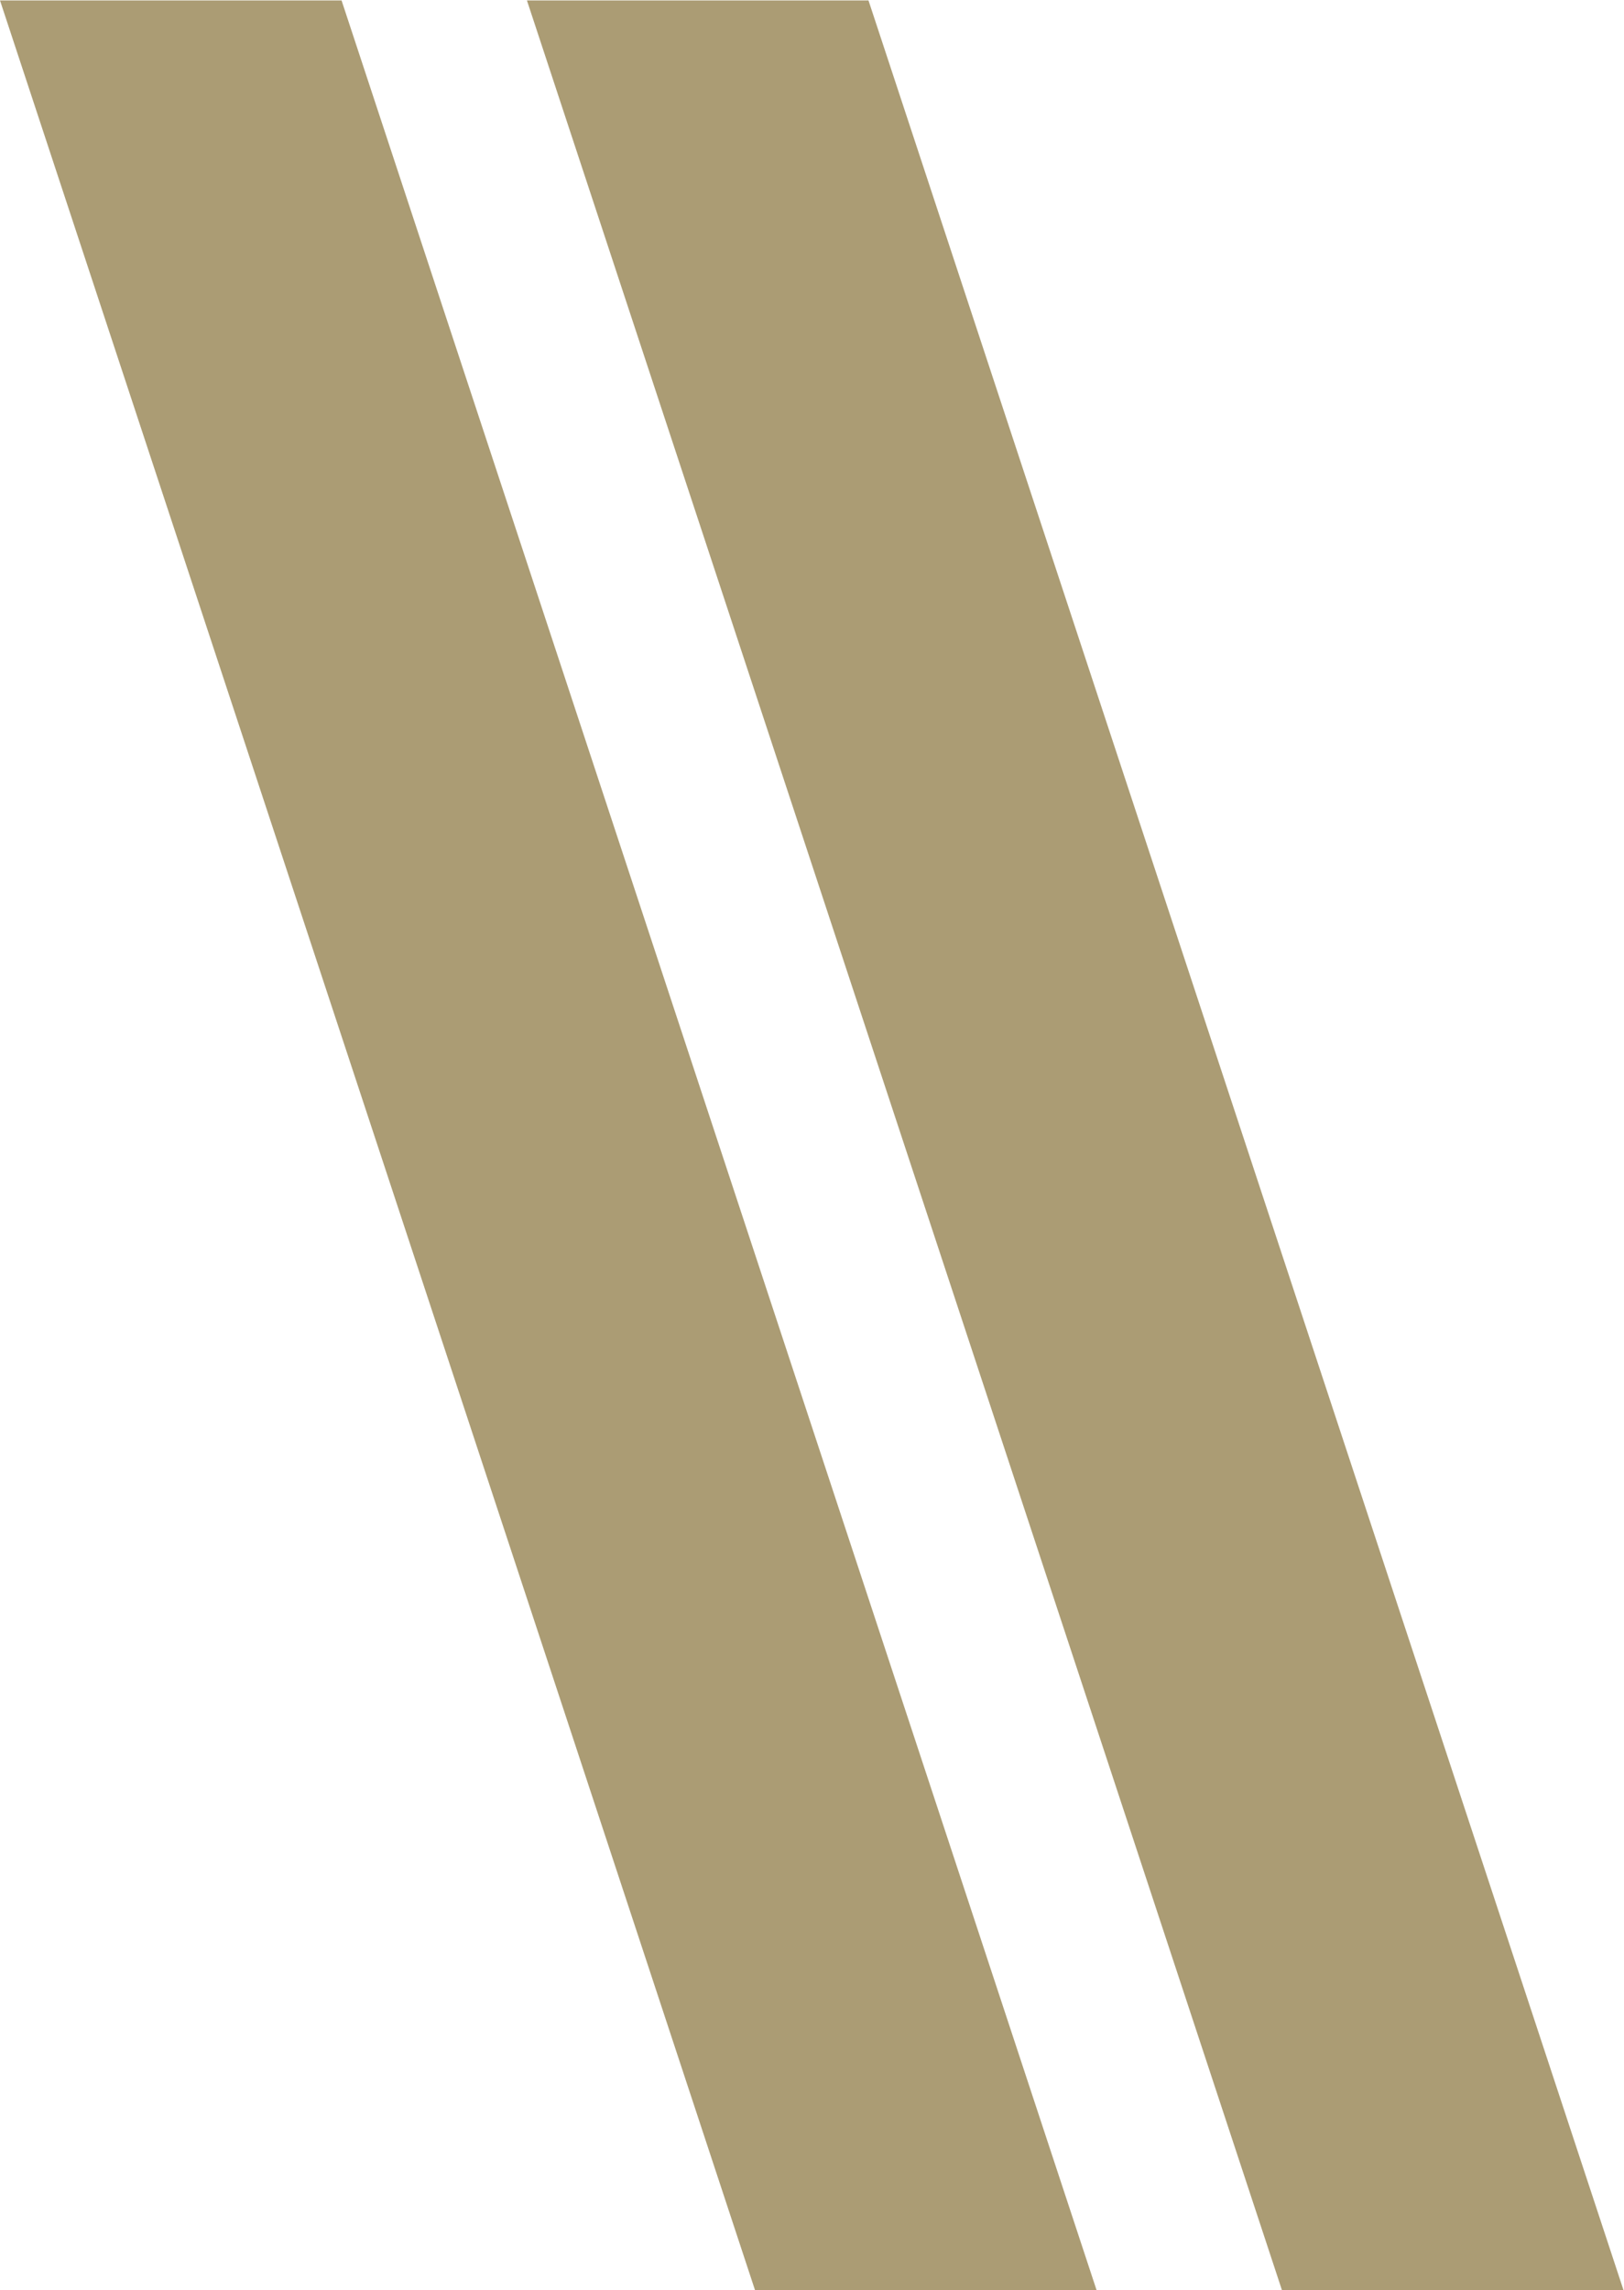 <?xml version="1.0" encoding="UTF-8" standalone="no"?>
<!-- Created with Inkscape (http://www.inkscape.org/) -->

<svg
   version="1.1"
   id="svg2"
   width="65.68"
   height="92.587"
   viewBox="0 0 65.68 92.587"
   sodipodi:docname="Logo_SocialMedia(2).eps"
   xmlns:inkscape="http://www.inkscape.org/namespaces/inkscape"
   xmlns:sodipodi="http://sodipodi.sourceforge.net/DTD/sodipodi-0.dtd"
   xmlns="http://www.w3.org/2000/svg"
   xmlns:svg="http://www.w3.org/2000/svg">
  <defs
     id="defs6" />
  <sodipodi:namedview
     id="namedview4"
     pagecolor="#ffffff"
     bordercolor="#000000"
     borderopacity="0.25"
     inkscape:showpageshadow="2"
     inkscape:pageopacity="0.0"
     inkscape:pagecheckerboard="0"
     inkscape:deskcolor="#d1d1d1" />
  <g
     id="g8"
     inkscape:groupmode="layer"
     inkscape:label="ink_ext_XXXXXX"
     transform="matrix(1.333,0,0,-1.333,0,92.587)">
    <g
       id="g10"
       transform="scale(0.1)">
      <path
         d="M 159.871,694.445 H 263.5 L 492.57,0 H 388.941 l -229.07,694.445"
         style="fill:#ab9c74;fill-opacity:1;fill-rule:nonzero;stroke:none"
         id="path12" />
      <path
         d="M 0,694.445 H 103.629 L 332.699,0 H 229.07 L 0,694.445"
         style="fill:#ab9c74;fill-opacity:1;fill-rule:nonzero;stroke:none"
         id="path14" />
    </g>
  </g>
</svg>
